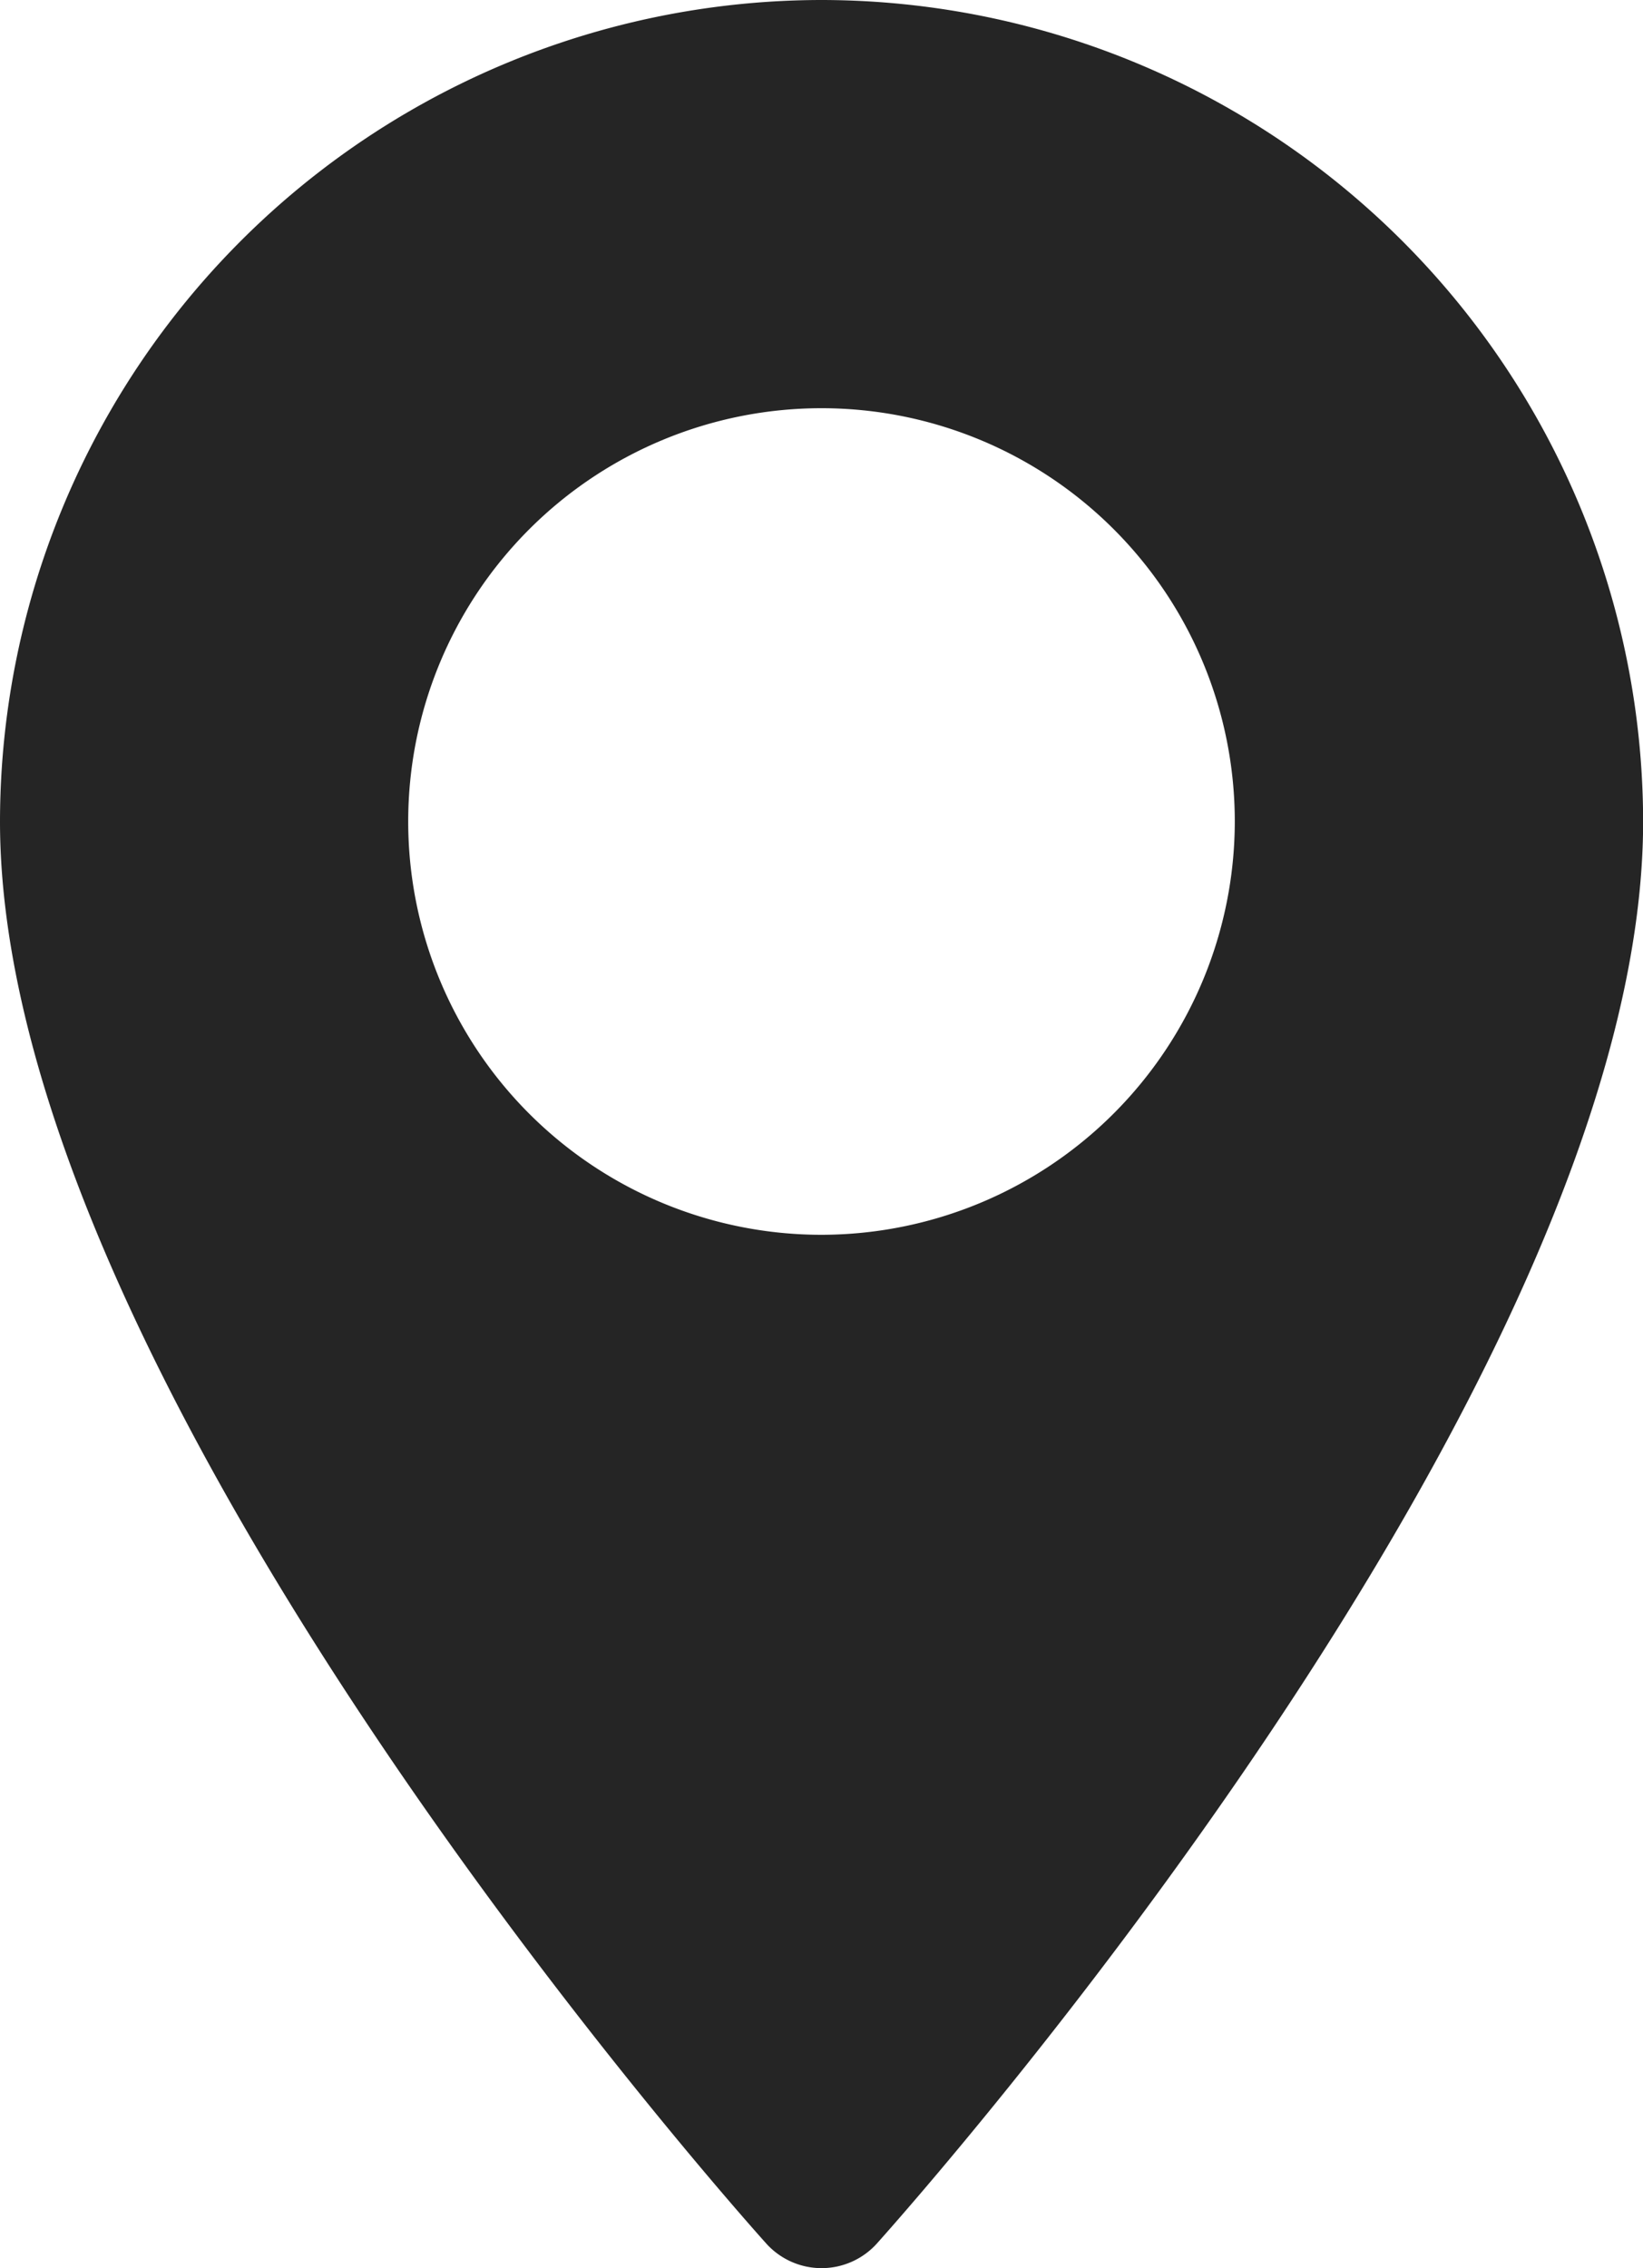 <svg xmlns="http://www.w3.org/2000/svg" width="13.238" height="18.276" viewBox="0 0 13.238 18.276"><defs><style>.a{fill:#252525;}</style></defs><path class="a" d="M77.192,0a6.626,6.626,0,0,0-6.619,6.619c0,4.529,5.923,11.179,6.176,11.46a.6.6,0,0,0,.887,0c.252-.281,6.176-6.93,6.176-11.46A6.627,6.627,0,0,0,77.192,0Zm0,9.949a3.33,3.33,0,1,1,3.33-3.33A3.334,3.334,0,0,1,77.192,9.949Z" transform="translate(-70.573)"/></svg>